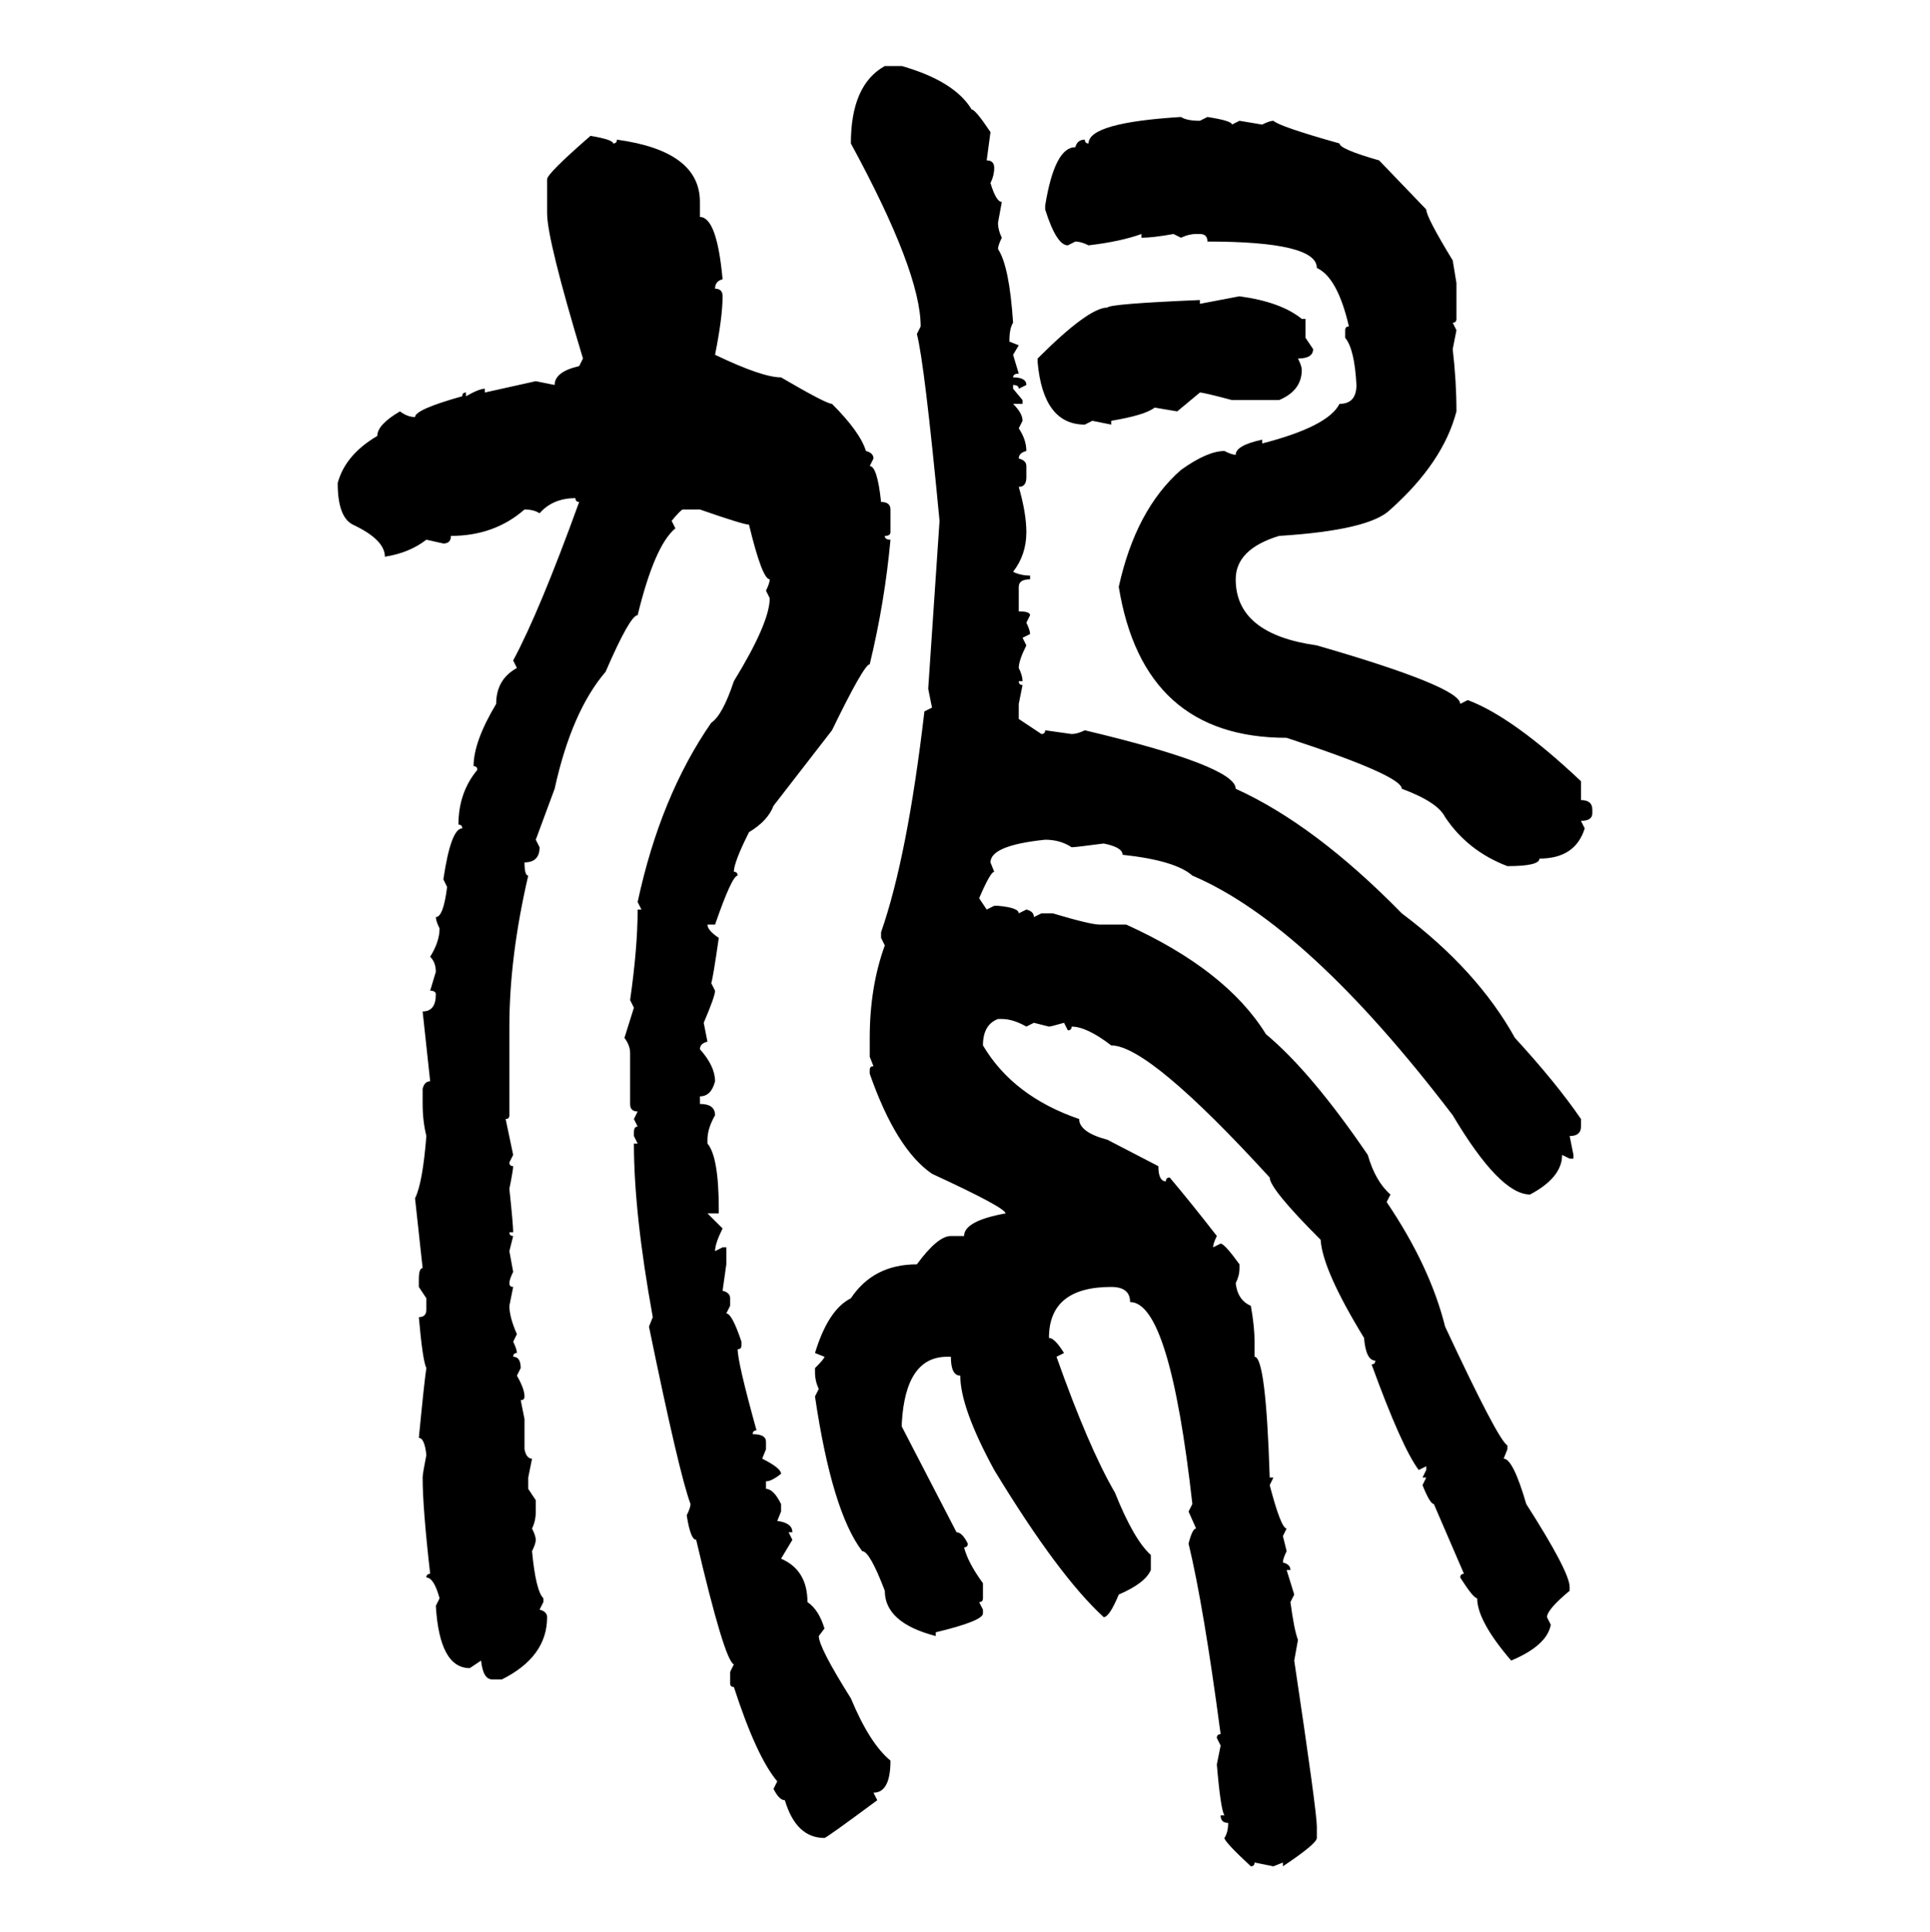 <svg xmlns="http://www.w3.org/2000/svg" xmlns:xlink="http://www.w3.org/1999/xlink" width="299.707" height="300"><path d="M137.40 10.25L140.04 10.25Q148.24 12.60 150.88 16.99L150.88 16.99Q151.46 16.99 153.81 20.51L153.81 20.51L153.22 24.90Q154.39 24.90 154.39 26.07L154.39 26.07Q154.39 27.25 153.81 28.42L153.81 28.42Q154.69 31.35 155.57 31.35L155.57 31.35L154.98 34.57Q154.98 35.74 155.57 36.91L155.57 36.91Q154.98 38.09 154.98 38.67L154.98 38.67Q156.74 41.31 157.32 50.10L157.32 50.10Q156.74 50.98 156.74 53.03L156.74 53.03L158.20 53.61L157.32 55.08L158.20 58.01Q157.32 58.01 157.32 58.59L157.32 58.59Q159.38 58.59 159.38 59.77L159.38 59.77L158.20 60.35Q158.20 59.77 157.32 59.77L157.32 59.77L157.32 60.35L158.79 62.11L158.79 62.70L157.32 62.70Q158.79 64.16 158.79 65.33L158.79 65.33L158.20 66.50Q159.38 68.26 159.38 70.02L159.38 70.02Q158.20 70.31 158.20 71.19L158.20 71.19Q159.38 71.48 159.38 72.36L159.38 72.36L159.38 74.12Q159.38 75.59 158.20 75.59L158.20 75.59Q159.38 79.69 159.38 82.62L159.38 82.62Q159.38 86.13 157.32 88.77L157.32 88.77Q158.50 89.36 159.96 89.36L159.96 89.36L159.96 89.94Q158.20 89.94 158.20 91.11L158.20 91.11L158.20 94.92Q159.96 94.92 159.96 95.51L159.96 95.51L159.38 96.68Q159.96 97.85 159.96 98.44L159.96 98.44L158.79 99.02L159.38 100.20Q158.20 102.54 158.20 103.71L158.20 103.71Q158.79 104.88 158.79 105.76L158.79 105.76L158.20 105.76Q158.20 106.35 158.79 106.35L158.79 106.35L158.20 109.28L158.20 111.62L161.72 113.96Q162.30 113.96 162.30 113.38L162.30 113.38L166.41 113.96Q167.29 113.96 168.46 113.38L168.46 113.38Q191.89 118.95 191.89 122.46L191.89 122.46Q204.20 128.03 217.68 141.80L217.68 141.80Q229.39 150.59 235.25 161.13L235.25 161.13Q241.70 168.16 245.51 173.73L245.51 173.73L245.51 174.90Q245.51 176.37 243.75 176.37L243.75 176.37L244.34 179.30L244.34 179.88L243.75 179.88L242.58 179.30Q242.58 182.81 237.60 185.45L237.60 185.45Q232.91 185.45 225.59 173.14L225.59 173.14Q203.03 143.55 185.16 135.94L185.16 135.94Q182.52 133.59 174.32 132.71L174.32 132.71Q174.32 131.54 171.39 130.96L171.39 130.96Q166.99 131.54 166.41 131.54L166.41 131.54Q164.65 130.37 162.30 130.37L162.30 130.37Q153.81 131.25 153.81 133.89L153.81 133.89L154.39 135.35Q153.81 135.35 152.05 139.45L152.05 139.45L153.22 141.21L154.39 140.63L154.98 140.63Q158.20 140.92 158.20 141.80L158.20 141.80L159.38 141.21Q160.55 141.50 160.55 142.38L160.55 142.38L161.72 141.80L163.48 141.80Q169.34 143.55 170.80 143.55L170.80 143.55L174.90 143.55Q190.43 150.59 196.58 160.55L196.58 160.55Q203.61 166.41 212.40 179.30L212.40 179.30Q213.57 183.40 215.92 185.45L215.92 185.45L215.33 186.62Q222.07 196.58 224.41 205.96L224.41 205.96Q232.62 223.54 234.08 224.41L234.08 224.41L234.08 225L233.50 226.46Q234.96 226.46 237.01 233.50L237.01 233.50Q243.75 244.04 243.75 246.39L243.75 246.39L243.75 246.97Q240.23 249.90 240.23 251.07L240.23 251.07L240.82 252.25Q240.23 255.47 234.67 257.81L234.67 257.81Q229.39 251.66 229.39 248.14L229.39 248.14Q228.81 248.14 226.76 244.92L226.76 244.92Q226.76 244.34 227.34 244.34L227.34 244.34L222.66 233.50Q222.07 233.50 220.90 230.57L220.90 230.57L221.48 229.39L220.90 229.39L221.48 228.22L221.48 227.64L220.31 228.22Q217.68 224.71 212.99 211.82L212.99 211.82Q213.57 211.82 213.57 211.23L213.57 211.23Q212.11 211.23 211.82 207.71L211.82 207.71Q205.37 197.17 205.08 192.48L205.08 192.48Q197.17 184.57 197.17 182.81L197.17 182.81Q178.42 162.30 172.56 162.30L172.56 162.30Q168.75 159.38 166.41 159.38L166.41 159.38Q166.41 159.96 165.82 159.96L165.82 159.96L165.23 158.79Q163.18 159.38 162.89 159.38L162.89 159.38L160.55 158.79L159.38 159.38Q157.32 158.20 155.57 158.20L155.57 158.20L154.98 158.20Q152.64 159.08 152.64 162.30L152.64 162.30Q157.32 170.21 167.58 173.73L167.58 173.73Q167.58 175.78 171.97 176.95L171.97 176.95L179.88 181.05Q179.88 183.40 181.05 183.40L181.05 183.40Q181.05 182.81 181.64 182.81L181.64 182.81Q184.86 186.62 188.96 191.89L188.96 191.89Q188.38 193.07 188.38 193.65L188.38 193.65L189.55 193.07Q190.14 193.07 192.48 196.29L192.48 196.29L192.48 196.88Q192.48 198.05 191.89 199.22L191.89 199.22Q192.19 201.86 194.24 202.73L194.24 202.73Q194.82 205.96 194.82 208.30L194.82 208.30L194.82 210.64Q196.58 210.64 197.17 229.39L197.17 229.39L197.75 229.39L197.17 230.57Q198.93 237.30 199.80 237.30L199.80 237.30L199.22 238.48L199.80 240.82Q199.22 241.99 199.22 242.58L199.22 242.58Q200.39 242.87 200.39 243.75L200.39 243.75L199.80 243.75L200.98 247.56L200.39 248.73Q200.98 253.13 201.56 254.59L201.56 254.59L200.98 257.81Q204.49 281.25 204.49 283.59L204.49 283.59L204.49 285.35Q204.49 286.23 199.22 289.75L199.22 289.75L199.22 289.16L197.75 289.75L194.82 289.16Q194.82 289.75 194.24 289.75L194.24 289.75Q190.14 285.94 190.14 285.35L190.14 285.35Q190.72 284.47 190.72 283.01L190.72 283.01Q189.55 283.01 189.55 281.84L189.55 281.84L190.14 281.84Q189.55 280.96 188.96 273.93L188.96 273.93L189.55 271.00L188.96 269.82Q188.96 269.24 189.55 269.24L189.55 269.24Q186.91 249.32 184.57 239.65L184.57 239.65Q185.16 237.30 185.74 237.30L185.74 237.30L184.57 234.67L185.16 233.50Q181.64 202.15 175.49 202.15L175.49 202.15Q175.49 199.80 172.56 199.80L172.56 199.80Q162.89 199.80 162.89 207.71L162.89 207.71Q163.77 207.71 165.23 210.06L165.23 210.06L164.06 210.64Q169.04 224.71 173.14 231.74L173.14 231.74Q176.07 239.06 178.71 241.41L178.71 241.41L178.71 243.75Q177.83 245.80 173.73 247.56L173.73 247.56Q172.27 251.07 171.39 251.07L171.39 251.07Q164.36 244.63 154.39 228.22L154.39 228.22Q149.12 218.55 149.12 213.57L149.12 213.57Q147.66 213.57 147.66 210.64L147.66 210.64L147.07 210.64Q140.63 210.64 140.04 220.90L140.04 220.90L140.04 221.48L148.54 237.89Q149.41 237.89 150.29 239.65L150.29 239.65Q150.29 240.23 149.71 240.23L149.71 240.23Q150.29 242.58 152.64 245.80L152.64 245.80L152.64 248.14Q152.64 248.73 152.05 248.73L152.05 248.73L152.64 249.90L152.64 250.49Q152.64 251.66 145.31 253.42L145.31 253.42L145.31 254.00Q137.40 251.95 137.40 246.97L137.40 246.97Q135.06 240.82 133.89 240.82L133.89 240.82Q129.20 234.67 126.56 216.80L126.56 216.80L127.15 215.63Q126.56 214.45 126.56 212.99L126.56 212.99L126.56 212.40Q128.03 210.94 128.03 210.64L128.03 210.64L126.56 210.06Q128.61 203.32 132.13 201.56L132.13 201.56Q135.64 196.29 142.38 196.29L142.38 196.29Q145.61 191.89 147.66 191.89L147.66 191.89L149.71 191.89Q149.71 189.55 156.15 188.38L156.15 188.38Q156.15 187.50 144.73 182.23L144.73 182.23Q139.16 178.42 135.06 166.70L135.06 166.70L135.06 166.11Q135.06 165.53 135.64 165.53L135.64 165.53L135.06 164.06L135.06 161.13Q135.06 153.22 137.40 146.78L137.40 146.78L136.82 145.61L136.82 144.73Q140.92 133.01 143.55 110.45L143.55 110.45L144.73 109.86L144.14 106.93L145.90 80.86Q143.55 56.25 142.38 51.86L142.38 51.86L142.97 50.68Q142.97 42.19 132.13 22.27L132.13 22.27Q132.13 13.18 137.40 10.25L137.40 10.25ZM183.40 18.16L183.40 18.16Q184.28 18.75 186.33 18.75L186.33 18.75L187.50 18.16Q191.31 18.75 191.31 19.34L191.31 19.34L192.48 18.75L196.00 19.34Q197.17 18.75 197.75 18.75L197.75 18.75Q198.63 19.63 208.01 22.27L208.01 22.27Q208.01 23.14 214.16 24.90L214.16 24.90L221.48 32.52Q221.48 33.69 225.59 40.43L225.59 40.43L226.17 43.95L226.17 49.51Q226.17 50.10 225.59 50.10L225.59 50.10L226.17 51.27L225.59 54.20Q226.17 59.18 226.17 63.87L226.17 63.87Q224.12 71.78 215.92 79.10L215.92 79.10Q212.70 82.32 198.63 83.20L198.63 83.20Q191.89 85.25 191.89 89.94L191.89 89.94Q191.89 98.44 204.49 100.20L204.49 100.20Q226.76 106.64 226.76 109.28L226.76 109.28L227.93 108.69Q234.96 111.33 245.51 121.29L245.51 121.29L245.51 124.22Q247.27 124.22 247.27 125.68L247.27 125.68L247.27 126.27Q247.27 127.44 245.51 127.44L245.51 127.44L246.09 128.61Q244.63 133.30 239.06 133.30L239.06 133.30Q239.06 134.47 234.08 134.47L234.08 134.47Q227.93 132.13 224.41 126.86L224.41 126.86Q223.24 124.51 217.68 122.46L217.68 122.46Q217.68 120.41 199.80 114.55L199.80 114.55Q177.54 114.55 173.73 91.11L173.73 91.11Q176.37 79.10 183.40 72.95L183.40 72.95Q187.50 70.02 190.14 70.02L190.14 70.02Q191.31 70.61 191.89 70.61L191.89 70.61Q191.89 69.14 196.00 68.26L196.00 68.26L196.00 68.85Q206.25 66.21 208.01 62.70L208.01 62.70Q210.64 62.70 210.64 59.77L210.64 59.77Q210.35 54.20 208.89 52.44L208.89 52.44L208.89 51.27Q208.89 50.68 209.47 50.68L209.47 50.68Q207.71 43.07 204.49 41.60L204.49 41.60Q204.49 37.50 187.50 37.50L187.50 37.50Q187.50 36.33 186.33 36.33L186.33 36.33L185.74 36.33Q184.57 36.33 183.40 36.91L183.40 36.91L182.23 36.33Q179.00 36.91 177.25 36.91L177.25 36.91L177.25 36.33Q174.02 37.50 169.04 38.09L169.04 38.09Q167.87 37.50 166.99 37.50L166.99 37.50L165.82 38.09Q164.06 38.09 162.30 32.52L162.30 32.52L162.30 31.93Q163.77 22.85 166.99 22.85L166.99 22.85Q167.29 21.68 168.46 21.68L168.46 21.68Q168.46 22.27 169.04 22.27L169.04 22.27Q169.04 19.04 183.40 18.16ZM91.70 21.09L91.70 21.09Q95.21 21.68 95.21 22.27L95.21 22.27Q95.80 22.27 95.80 21.68L95.80 21.68Q108.69 23.44 108.69 31.35L108.69 31.35L108.69 33.69Q111.33 33.69 112.21 43.36L112.21 43.36Q111.04 43.65 111.04 44.82L111.04 44.82Q112.21 44.82 112.21 46.00L112.21 46.00Q112.21 49.22 111.04 55.08L111.04 55.08Q118.36 58.59 121.29 58.59L121.29 58.59Q128.32 62.70 129.20 62.70L129.20 62.70Q133.59 67.09 134.47 70.02L134.47 70.02Q135.64 70.31 135.64 71.19L135.64 71.19L135.06 72.36Q136.23 72.36 136.82 77.93L136.82 77.93Q138.28 77.93 138.28 79.10L138.28 79.10L138.28 82.62Q138.28 83.20 137.40 83.20L137.40 83.20Q137.40 83.79 138.28 83.79L138.28 83.79Q137.40 93.46 135.06 103.13L135.06 103.13Q134.18 103.13 129.20 113.38L129.20 113.38L120.12 125.10Q119.24 127.44 116.31 129.20L116.31 129.20Q113.96 133.89 113.96 135.35L113.96 135.35Q114.55 135.35 114.55 135.94L114.55 135.94Q113.67 135.94 111.04 143.55L111.04 143.55L109.86 143.55Q109.86 144.43 111.62 145.61L111.62 145.61Q110.74 151.76 110.45 152.64L110.45 152.64L111.04 153.81Q111.04 154.69 109.28 158.79L109.28 158.79L109.86 161.72Q108.69 162.01 108.69 162.89L108.69 162.89Q111.04 165.53 111.04 167.87L111.04 167.87Q110.45 170.21 108.69 170.21L108.69 170.21L108.69 171.39Q111.04 171.39 111.04 173.14L111.04 173.14Q109.86 175.20 109.86 176.95L109.86 176.95L109.86 177.54Q111.62 179.59 111.62 187.79L111.62 187.79L111.62 188.38L109.86 188.38L112.21 190.72Q111.04 193.07 111.04 194.24L111.04 194.24L112.21 193.65L112.79 193.65L112.79 196.29L112.21 200.39Q113.38 200.68 113.38 201.56L113.38 201.56L113.38 202.73L112.79 203.91Q113.67 203.91 115.14 208.30L115.14 208.30L115.14 208.89Q115.14 209.47 114.55 209.47L114.55 209.47Q114.55 211.52 117.48 222.07L117.48 222.07Q116.89 222.07 116.89 222.66L116.89 222.66Q118.95 222.66 118.95 223.83L118.95 223.83L118.95 225L118.36 226.46Q121.29 227.93 121.29 228.81L121.29 228.81Q119.82 229.98 118.95 229.98L118.95 229.98L118.95 231.15Q120.12 231.15 121.29 233.50L121.29 233.50L121.29 234.67L120.70 236.13Q123.05 236.43 123.05 237.89L123.05 237.89L122.46 237.89L123.05 239.06L121.29 241.99Q125.39 243.75 125.39 248.73L125.39 248.73Q127.15 249.90 128.03 252.83L128.03 252.83L127.15 254.00Q127.15 255.76 132.13 263.67L132.13 263.67Q135.06 270.70 138.28 273.34L138.28 273.34Q138.28 278.32 135.64 278.32L135.64 278.32L136.23 279.49Q128.32 285.35 128.03 285.35L128.03 285.35Q123.63 285.35 121.88 279.49L121.88 279.49Q121.00 279.49 120.12 277.73L120.12 277.73L120.70 276.56Q117.48 272.75 113.96 261.91L113.96 261.91Q113.38 261.91 113.38 261.33L113.38 261.33L113.38 259.57L113.96 258.40Q112.50 257.81 108.11 239.06L108.11 239.06Q107.23 239.06 106.64 235.25L106.64 235.25Q107.23 234.08 107.23 233.50L107.23 233.50Q105.47 228.81 100.78 205.96L100.78 205.96L101.37 204.49Q98.44 188.38 98.44 177.54L98.44 177.54L99.02 177.54L98.44 176.37L98.44 175.78Q98.44 174.90 99.02 174.90L99.02 174.90L98.44 173.73L99.02 172.56Q97.85 172.56 97.85 171.39L97.85 171.39L97.85 163.48Q97.85 162.30 96.97 161.13L96.97 161.13L98.44 156.45L97.85 155.27Q99.02 147.07 99.02 141.21L99.02 141.21L99.61 141.21L99.02 140.04Q102.54 123.63 110.45 112.21L110.45 112.21Q112.21 111.04 113.96 105.76L113.96 105.76Q119.53 96.68 119.53 92.87L119.53 92.87L118.95 91.70Q119.53 90.53 119.53 89.94L119.53 89.94Q118.36 89.94 116.31 81.45L116.31 81.45Q115.43 81.45 108.69 79.10L108.69 79.10L106.05 79.10Q105.76 79.10 104.30 80.86L104.30 80.86L104.88 82.03Q101.66 84.67 99.02 95.51L99.02 95.51Q97.85 95.51 94.04 104.30L94.04 104.30Q88.77 110.45 86.13 122.46L86.13 122.46L83.20 130.37L83.79 131.54Q83.79 133.89 81.45 133.89L81.45 133.89Q81.45 135.94 82.03 135.94L82.03 135.94Q79.10 148.54 79.10 159.38L79.10 159.38L79.10 173.14Q79.10 173.73 78.52 173.73L78.52 173.73L79.69 179.30L79.10 180.47Q79.10 181.05 79.69 181.05L79.69 181.05Q79.69 181.64 79.10 184.57L79.10 184.57Q79.69 190.14 79.69 191.31L79.69 191.31L79.10 191.31Q79.10 191.89 79.69 191.89L79.69 191.89L79.10 194.24L79.69 197.46Q79.10 198.63 79.10 199.22L79.10 199.22Q79.10 199.80 79.69 199.80L79.69 199.80L79.10 202.73Q79.10 204.49 80.27 207.13L80.27 207.13L79.69 208.30Q80.27 209.47 80.27 210.06L80.27 210.06Q79.69 210.06 79.69 210.64L79.69 210.64Q80.86 210.64 80.86 212.40L80.86 212.40L80.27 213.57Q81.45 215.63 81.45 216.80L81.45 216.80Q81.45 217.38 80.86 217.38L80.86 217.38L81.45 220.31L81.45 225Q81.74 226.46 82.62 226.46L82.62 226.46L82.03 229.39L82.03 231.15L83.20 232.91L83.20 234.67Q83.20 236.13 82.62 237.30L82.62 237.30Q83.20 238.48 83.20 239.06L83.20 239.06Q83.20 239.65 82.62 240.82L82.62 240.82Q83.20 246.97 84.38 248.14L84.38 248.14L84.38 248.73L83.79 249.90Q84.96 250.20 84.96 251.07L84.96 251.07Q84.96 257.23 77.93 260.74L77.93 260.74L76.46 260.74Q75 260.74 74.71 257.81L74.71 257.81L72.95 258.98Q68.26 258.98 67.68 249.32L67.68 249.32L68.26 248.14Q67.38 244.92 66.21 244.92L66.21 244.92Q66.21 244.34 66.80 244.34L66.80 244.34Q65.63 234.08 65.63 229.39L65.63 229.39Q65.63 228.81 66.21 225.88L66.21 225.88Q65.92 223.24 65.04 223.24L65.04 223.24Q65.92 214.16 66.21 212.40L66.21 212.40Q65.63 211.23 65.04 204.49L65.04 204.49Q66.21 204.49 66.21 203.32L66.21 203.32L66.21 201.56L65.04 199.80L65.04 198.63Q65.04 196.88 65.63 196.88L65.63 196.88L64.45 186.04Q65.63 183.69 66.21 176.37L66.21 176.37Q65.63 174.02 65.63 171.39L65.63 171.39L65.63 169.04Q65.92 167.87 66.80 167.87L66.80 167.87L65.63 157.03Q67.68 157.03 67.68 154.39L67.68 154.39Q67.68 153.81 66.80 153.81L66.80 153.81L67.68 150.88Q67.68 149.41 66.80 148.54L66.80 148.54Q68.26 146.19 68.26 144.14L68.26 144.14Q67.68 142.97 67.68 142.38L67.68 142.38Q68.85 142.38 69.43 137.70L69.43 137.70L68.85 136.52Q70.02 128.61 71.78 128.61L71.78 128.61Q71.78 128.03 71.19 128.03L71.19 128.03Q71.19 123.05 74.12 119.53L74.12 119.53Q74.12 118.95 73.54 118.95L73.54 118.95Q73.54 115.14 77.05 109.28L77.05 109.28Q77.05 105.47 80.27 103.71L80.27 103.71L79.69 102.54Q83.79 94.92 89.94 77.93L89.94 77.93Q89.36 77.93 89.36 77.34L89.36 77.34Q85.84 77.34 83.79 79.69L83.79 79.69Q82.91 79.10 81.45 79.10L81.45 79.10Q76.76 83.20 70.02 83.20L70.02 83.20Q70.02 84.38 68.85 84.38L68.85 84.38L66.21 83.79Q63.57 85.84 59.77 86.43L59.77 86.43Q59.77 83.79 54.79 81.45L54.79 81.45Q52.44 80.27 52.44 75L52.44 75Q53.61 70.61 58.59 67.68L58.59 67.68Q58.59 65.92 62.11 63.87L62.11 63.87Q63.28 64.75 64.45 64.75L64.45 64.75Q64.45 63.57 71.78 61.52L71.78 61.52Q71.78 60.94 72.36 60.94L72.36 60.94L72.36 61.52Q74.41 60.35 75.29 60.35L75.29 60.35L75.29 60.94L83.20 59.18L86.13 59.77Q86.13 57.71 89.94 56.84L89.94 56.84L90.53 55.66Q84.96 37.21 84.96 33.11L84.96 33.11L84.96 27.83Q84.96 26.95 91.70 21.09ZM186.33 47.17L192.48 46.00Q198.93 46.88 202.15 49.51L202.15 49.51L202.73 49.51L202.73 52.44L203.91 54.20Q203.91 55.66 201.56 55.66L201.56 55.66Q202.15 56.84 202.15 57.42L202.15 57.42Q202.15 60.64 198.63 62.11L198.63 62.11L191.31 62.11Q186.91 60.94 186.33 60.94L186.33 60.94L182.81 63.87L179.30 63.28Q177.83 64.45 172.56 65.33L172.56 65.33L172.56 65.92L169.63 65.33L168.46 65.92Q162.01 65.92 161.13 56.25L161.13 56.25L161.13 55.66Q169.04 47.75 171.97 47.75L171.97 47.75Q172.27 47.17 186.33 46.58L186.33 46.58L186.33 47.17Z"/></svg>